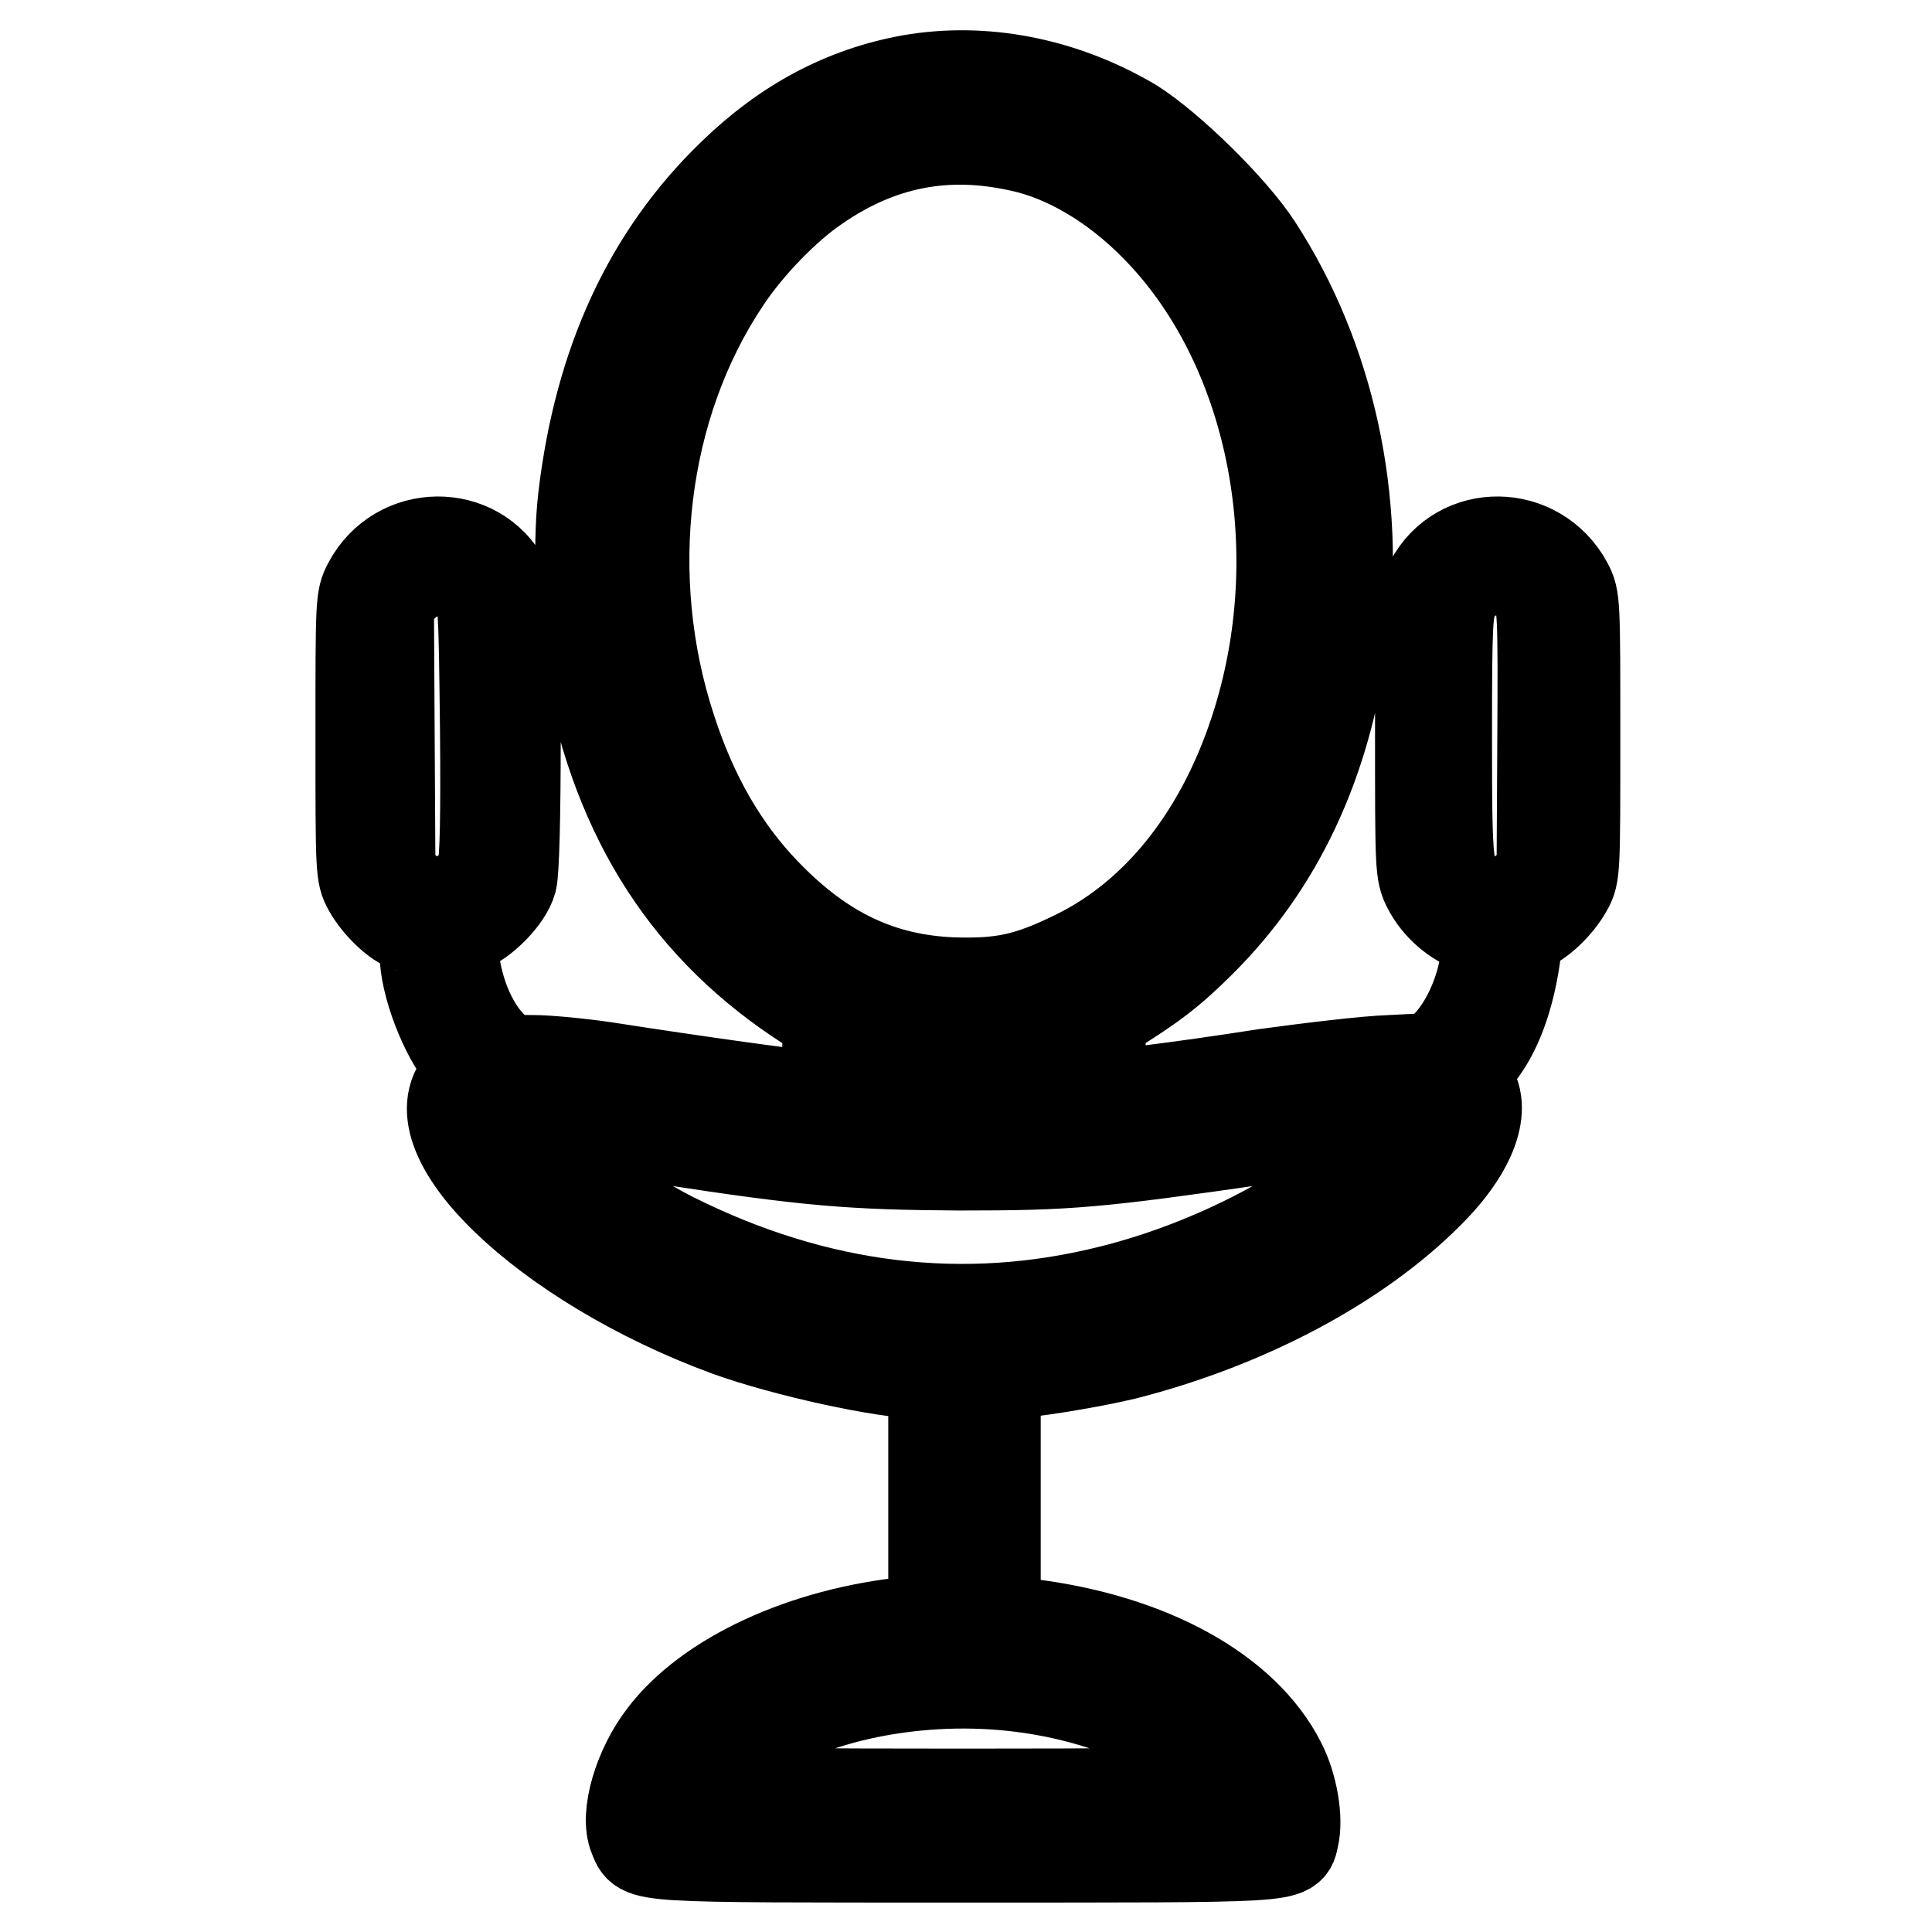 <?xml version="1.0" encoding="utf-8"?>
<!-- Svg Vector Icons : http://www.onlinewebfonts.com/icon -->
<!DOCTYPE svg PUBLIC "-//W3C//DTD SVG 1.1//EN" "http://www.w3.org/Graphics/SVG/1.1/DTD/svg11.dtd">
<svg version="1.1" xmlns="http://www.w3.org/2000/svg" xmlns:xlink="http://www.w3.org/1999/xlink" x="0px" y="0px" viewBox="0 0 256 256" enable-background="new 0 0 256 256" xml:space="preserve">
<g><g><g><path stroke-width="12" fill-opacity="0" stroke="#000000"  d="M120.6,10.6c-8.8,1.6-16.5,5.7-23.5,12.5c-11.2,10.8-17.7,25-19.8,42.8c-0.8,6.7-0.3,17.6,1.2,24.5c4.2,19.9,13.9,34,30.2,43.9c1,0.6,1.1,0.9,0.9,5.8l-0.1,5.2l-2.1-0.1c-2-0.1-15-1.9-27.2-3.8c-3.4-0.5-7.7-0.9-9.5-0.9c-2.9,0-3.5-0.1-4.8-1.2c-3-2.5-5.3-7.5-5.8-12.8l-0.3-2.9l1.8-0.6c2.4-0.8,5.6-4.1,6.2-6.3c0.3-1.2,0.5-8.3,0.5-19.4V79.6l-1.3-2.4c-3.8-7.3-14.3-7.2-18.2,0.2c-1,1.9-1,2.2-1,20.2c0,17.8,0,18.3,1,20.1c1.2,2.2,3.8,4.7,5.4,5.1c1.5,0.4,2.1,1.5,2.1,3.6c0,3.9,2.6,10.8,5.3,13.9l1.2,1.4l-1.1,1.1c-7.7,7.2,10.5,24.7,34.8,33.6c7.5,2.7,20.7,5.6,25.8,5.6h1.4v16.3v16.3l-3.1,0.3c-14.1,1.4-26.8,7.3-32.7,15.1c-3.3,4.3-5.1,10.5-3.9,13.4c1.2,2.8-0.7,2.7,43.8,2.7c44.3,0,43,0.1,43.6-2.6c0.6-2.4-0.1-6.8-1.7-9.9c-4.8-9.5-17.3-16.4-33.3-18.4l-4.5-0.6v-16.3v-16.3h1.4c2.5,0,11.1-1.4,15.7-2.5c16.1-4.1,30.9-11.9,40.4-21.5c5.7-5.7,7.7-11.3,5.2-14.4l-1-1.2l1.7-1.9c2.9-3.2,4.8-8.3,5.6-14.8c0.2-2.2,0.4-2.6,1.4-2.9c1.6-0.4,4.2-2.9,5.4-5.1c1-1.8,1-2.3,1-20.1c0-17.9,0-18.3-1-20.2c-4-7.4-14.4-7.5-18.2-0.2l-1.3,2.4v18c0,17.3,0,18.1,1,20c1.2,2.4,3.7,4.6,6.1,5.3c1.5,0.5,1.7,0.7,1.7,2c0,4.6-2.1,10.1-5,13.3l-1.9,2l-5.9,0.3c-3.2,0.1-10.6,1-16.5,1.8c-12.2,1.9-21.4,3-21.7,2.7c-0.1-0.1-0.2-2.5-0.2-5.2c0-4.7,0-5,1.1-5.6c5.5-3.4,8.1-5.3,12.1-9.3c10.4-10.3,16.7-23.7,18.9-40.2c2.4-18.4-1.7-37.2-11.3-52c-3.3-5.1-11.6-13.2-16.5-16.3C140.8,10.9,130.3,8.9,120.6,10.6z M135.2,19.4c6.1,1.3,12.5,5.1,17.9,10.6c15.3,15.5,20.8,42,13.6,65.5c-4.5,14.7-13.1,25.7-24.2,31.1c-6.3,3.1-9.7,3.8-16.3,3.6c-9.5-0.4-17.2-4-24.8-11.9c-5.4-5.6-9.6-12.7-12.5-21.7c-6.6-20.1-3.9-42.8,7.2-59.4c3.1-4.7,8.1-9.8,12.1-12.5C116.6,18.9,125.4,17.2,135.2,19.4z M60.2,76.1c1,0.4,2.3,1.4,2.9,2.2c1,1.4,1,1.7,1.2,18.3c0.1,11.2,0,17.4-0.4,18.5c-0.9,3-4.6,5.1-7.6,4.3c-0.6-0.2-2-1-2.9-1.9l-1.7-1.5l-0.1-17.9l-0.1-17.9l1.1-1.6c1.1-1.6,3.6-3.2,5.1-3.2C58,75.4,59.2,75.7,60.2,76.1z M201.6,76.5c0.6,0.4,1.5,1.4,2,2.2c0.8,1.4,0.9,2.3,0.8,19.4l-0.1,17.9l-1.7,1.5c-0.9,0.9-2.3,1.7-2.9,1.9c-1.7,0.4-4.1-0.1-5.5-1.3c-2.4-1.9-2.5-2.6-2.5-20.5c0-15.4,0.1-16.6,0.9-18.5C194.1,75.8,198.5,74.5,201.6,76.5z M123.4,138.6c3.9,0.5,10.8,0.1,13.1-0.8c0.6-0.2,0.7,0.3,0.7,3.8v4.2l-5,0.3c-2.8,0.1-7.1,0.1-9.7,0l-4.7-0.3v-4.2c0-3.5,0.1-4.1,0.7-3.8C119,137.9,121.1,138.3,123.4,138.6z M87.9,150.9c19.4,3,25,3.4,39.2,3.5c14.6,0,18.1-0.3,40.3-3.5c8.9-1.2,16.7-2.2,17.5-2.2l1.4,0.2l-3.3,3.3c-8.1,8-22.1,15.4-35.8,18.8c-19.5,4.9-39,2.5-58-7c-7.4-3.7-18.3-11.7-19.8-14.6c-0.5-0.9-0.5-0.9,2.9-0.6C74.1,149,81.1,149.9,87.9,150.9z M134.3,223.4c11.9,1.3,22.6,6,26.6,11.9c0.7,1,1.2,1.9,1.2,2.1s-15.5,0.3-34.6,0.3c-19,0-34.6-0.1-34.6-0.3c0-0.8,2.7-4.1,4.8-5.7C105.8,225.2,120.6,221.9,134.3,223.4z"/></g></g></g>
</svg>